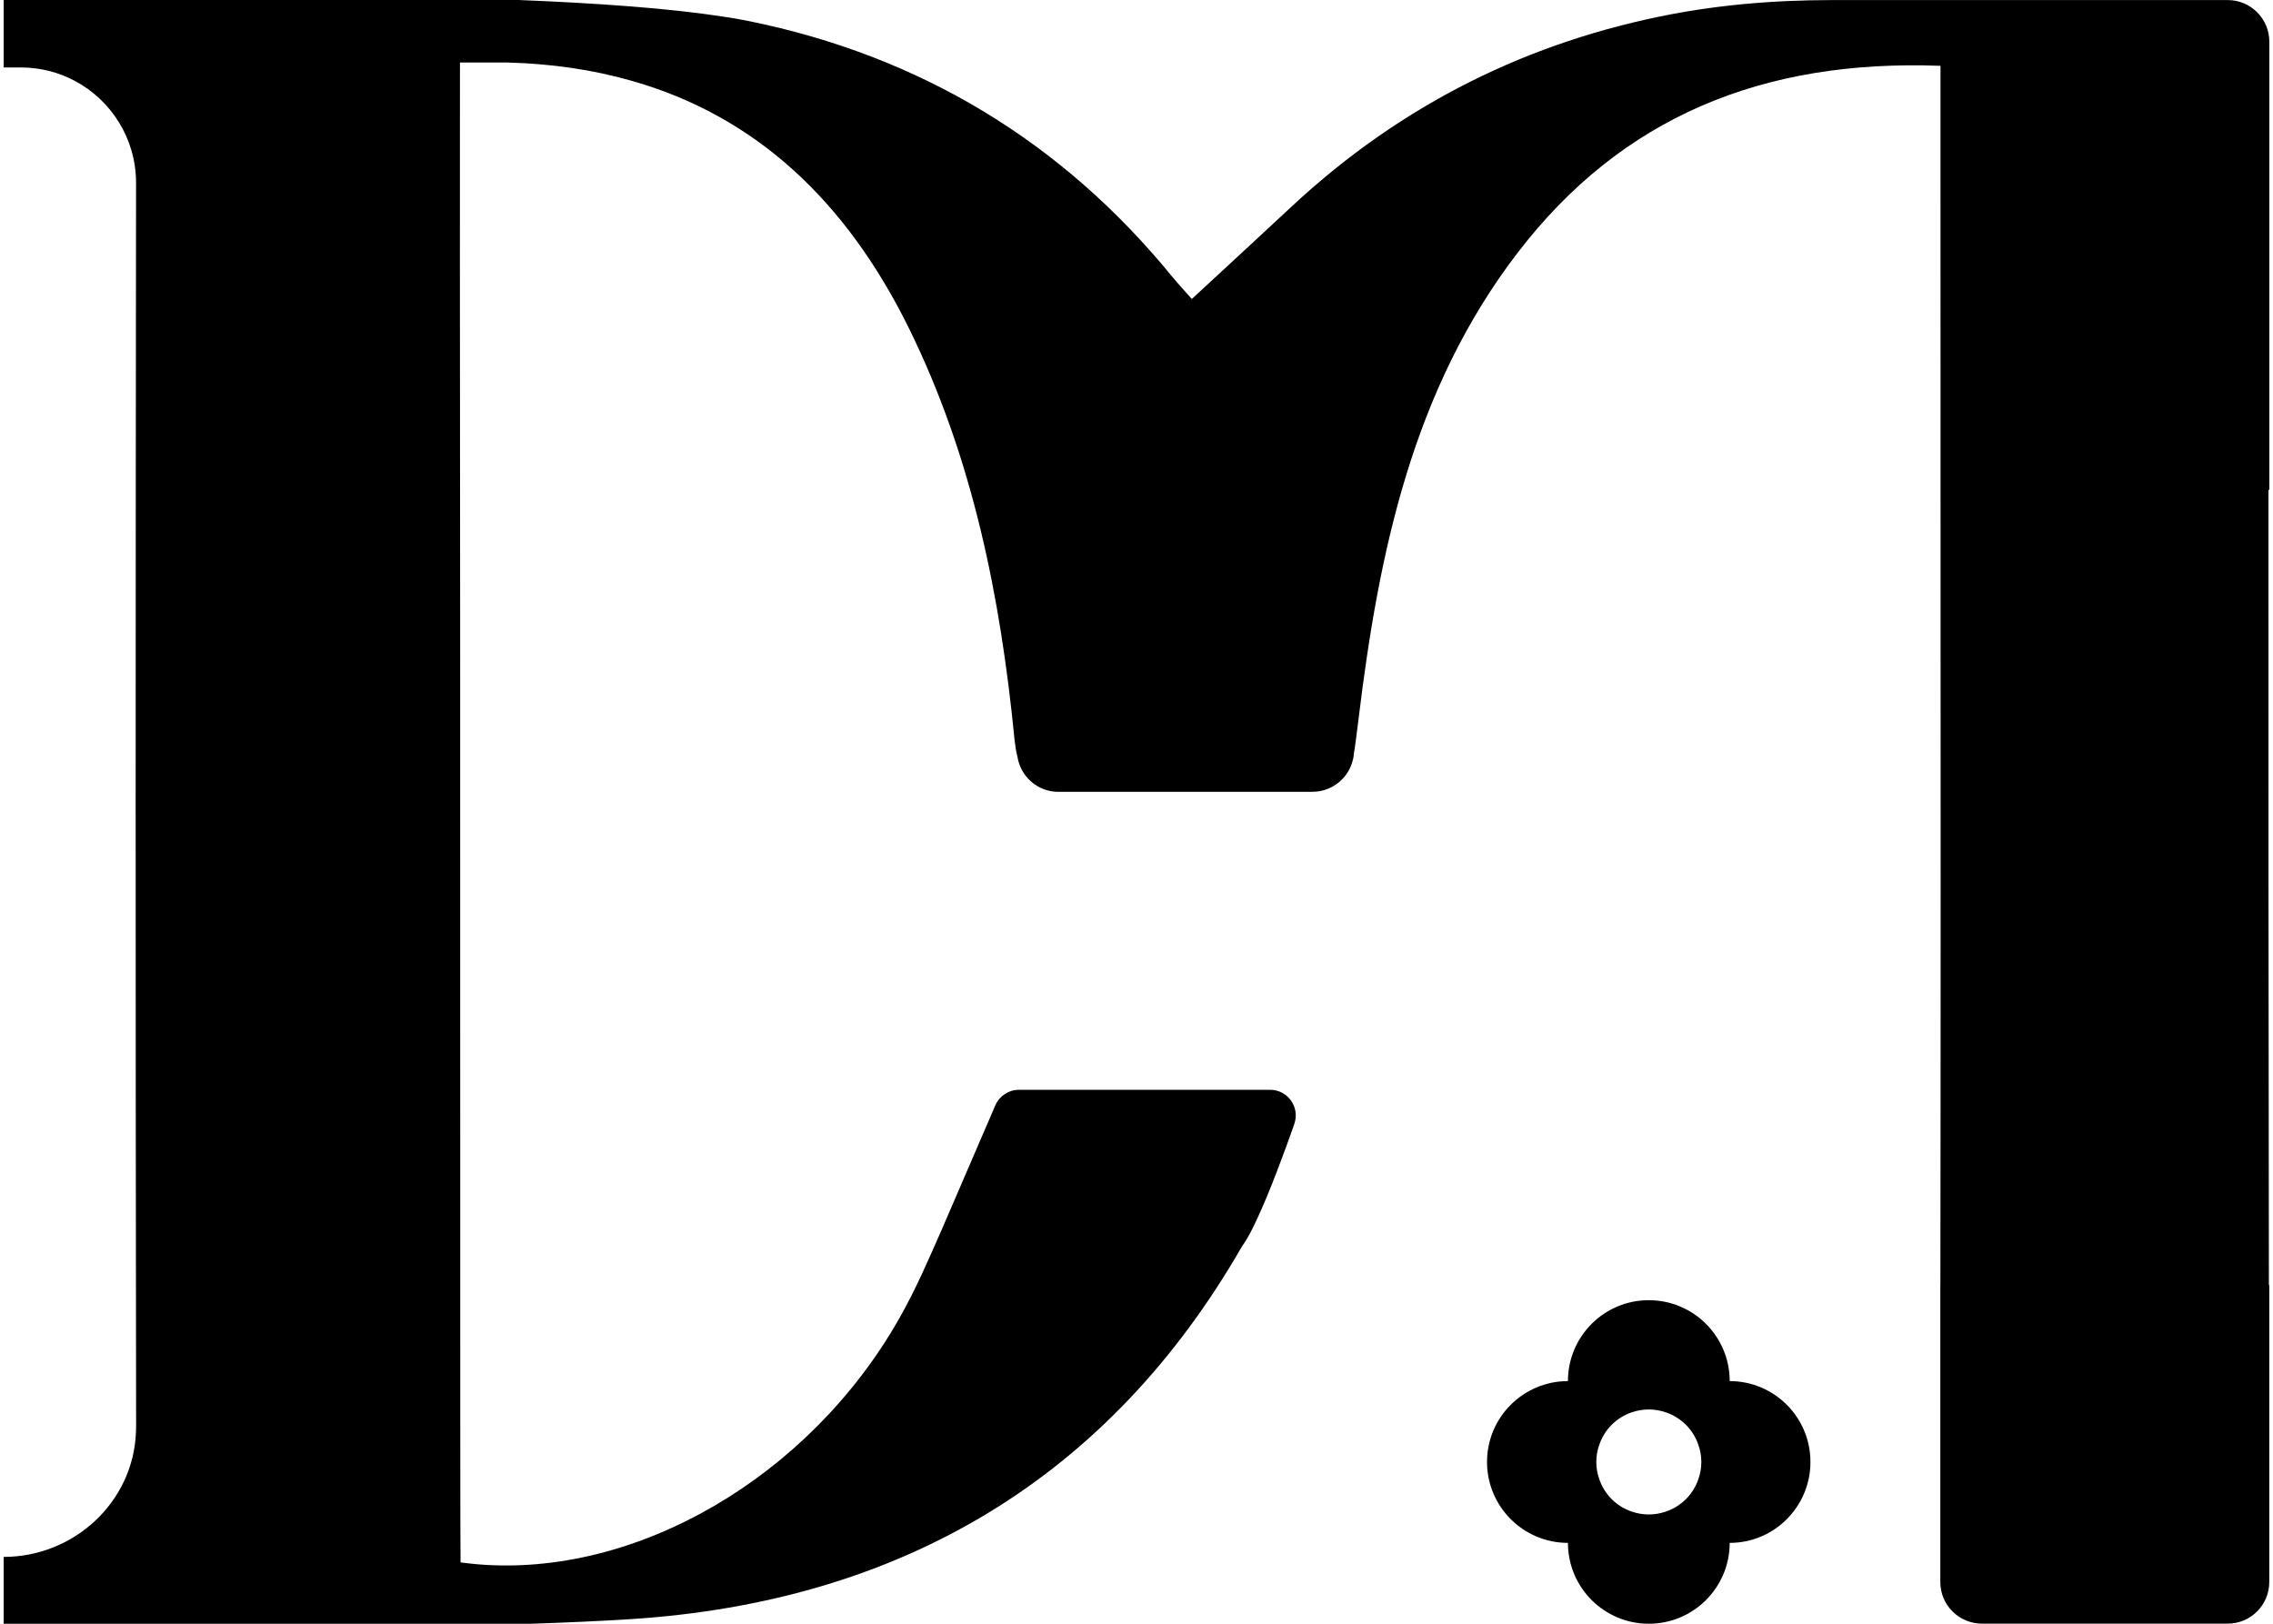 <svg width="42" height="30" viewBox="0 0 42 30" fill="none" xmlns="http://www.w3.org/2000/svg">
<path d="M31.961 28.506C32.786 28.506 33.453 27.836 33.453 27.011C33.453 26.186 32.786 25.517 31.961 25.517C31.961 24.691 31.291 24.022 30.466 24.022C29.641 24.022 28.972 24.691 28.972 25.517C28.147 25.517 27.477 26.186 27.477 27.011C27.477 27.836 28.147 28.506 28.972 28.506C28.972 29.331 29.641 30 30.466 30C31.291 30 31.961 29.331 31.961 28.506ZM31.383 27.325C31.289 27.608 31.064 27.833 30.78 27.928C30.682 27.962 30.576 27.981 30.466 27.981C30.356 27.981 30.25 27.962 30.151 27.928C29.868 27.833 29.644 27.608 29.55 27.325C29.515 27.227 29.496 27.121 29.496 27.011C29.496 26.901 29.515 26.795 29.55 26.698C29.644 26.414 29.868 26.189 30.151 26.094C30.25 26.06 30.356 26.041 30.466 26.041C30.576 26.041 30.682 26.06 30.78 26.094C31.063 26.189 31.289 26.414 31.383 26.698C31.418 26.795 31.437 26.901 31.437 27.011C31.437 27.121 31.418 27.227 31.383 27.325Z" fill="black"/>
<path d="M41.924 23.742C41.916 18.845 41.915 13.949 41.916 9.051H41.932V0.77C41.932 0.346 41.588 0.001 41.163 0.001H33.863C33.578 0.001 33.293 0.008 33.009 0.02C32.299 0.053 31.592 0.129 30.894 0.261C28.279 0.759 25.913 1.907 23.858 3.824C23.255 4.386 22.649 4.945 22.022 5.524C21.919 5.406 21.782 5.259 21.654 5.105C19.611 2.604 16.985 1.031 13.84 0.39C13.687 0.359 13.52 0.329 13.341 0.304C12.364 0.153 11.03 0.058 9.583 0H0.068V1.246H0.382C0.742 1.246 1.083 1.335 1.38 1.493C2.054 1.85 2.514 2.561 2.514 3.378V3.408C2.505 11.028 2.503 18.646 2.515 26.267C2.515 26.335 2.515 26.401 2.512 26.466C2.46 27.758 1.363 28.765 0.068 28.765V30H9.815C10.422 29.98 11.03 29.954 11.638 29.916C16.671 29.597 20.502 27.291 22.954 23.02C22.954 23.02 22.955 23.019 22.956 23.017C23.036 22.912 23.134 22.73 23.234 22.508C23.469 22.004 23.732 21.29 23.913 20.776C23.914 20.772 23.916 20.768 23.916 20.765C24.024 20.457 23.795 20.135 23.469 20.135H18.828C18.638 20.135 18.467 20.248 18.392 20.421L17.448 22.61L17.414 22.689C17.163 23.261 16.916 23.834 16.609 24.372C14.951 27.285 11.761 29.157 8.807 28.9L8.646 28.883C8.6 28.878 8.555 28.873 8.51 28.867C8.498 28.651 8.509 12.623 8.498 4.828C8.498 3.891 8.499 1.155 8.499 1.155H9.25C9.291 1.154 9.334 1.154 9.38 1.155C10.203 1.177 10.965 1.291 11.669 1.492C13.962 2.142 15.637 3.714 16.795 6.065C17.975 8.46 18.488 11.033 18.746 13.662C18.758 13.772 18.773 13.871 18.795 13.961C18.796 13.966 18.798 13.969 18.799 13.974C18.854 14.344 19.17 14.63 19.556 14.63H22.301C22.301 14.63 22.304 14.629 22.307 14.629H24.25C24.351 14.629 24.449 14.61 24.537 14.574C24.746 14.49 24.91 14.317 24.981 14.101C24.998 14.049 25.011 13.995 25.015 13.939C25.017 13.937 25.017 13.934 25.015 13.932C25.045 13.761 25.07 13.545 25.104 13.275C25.477 10.204 26.105 7.197 28.041 4.672C29.962 2.165 32.568 1.093 35.856 1.216V2.994C35.856 5.012 35.856 7.031 35.857 9.05C35.859 13.946 35.861 18.844 35.854 23.741H35.853V29.23C35.853 29.654 36.197 29.998 36.622 29.998H41.163C41.587 29.998 41.931 29.654 41.931 29.23V23.741H41.923L41.924 23.742Z" fill="black"/>
</svg>
